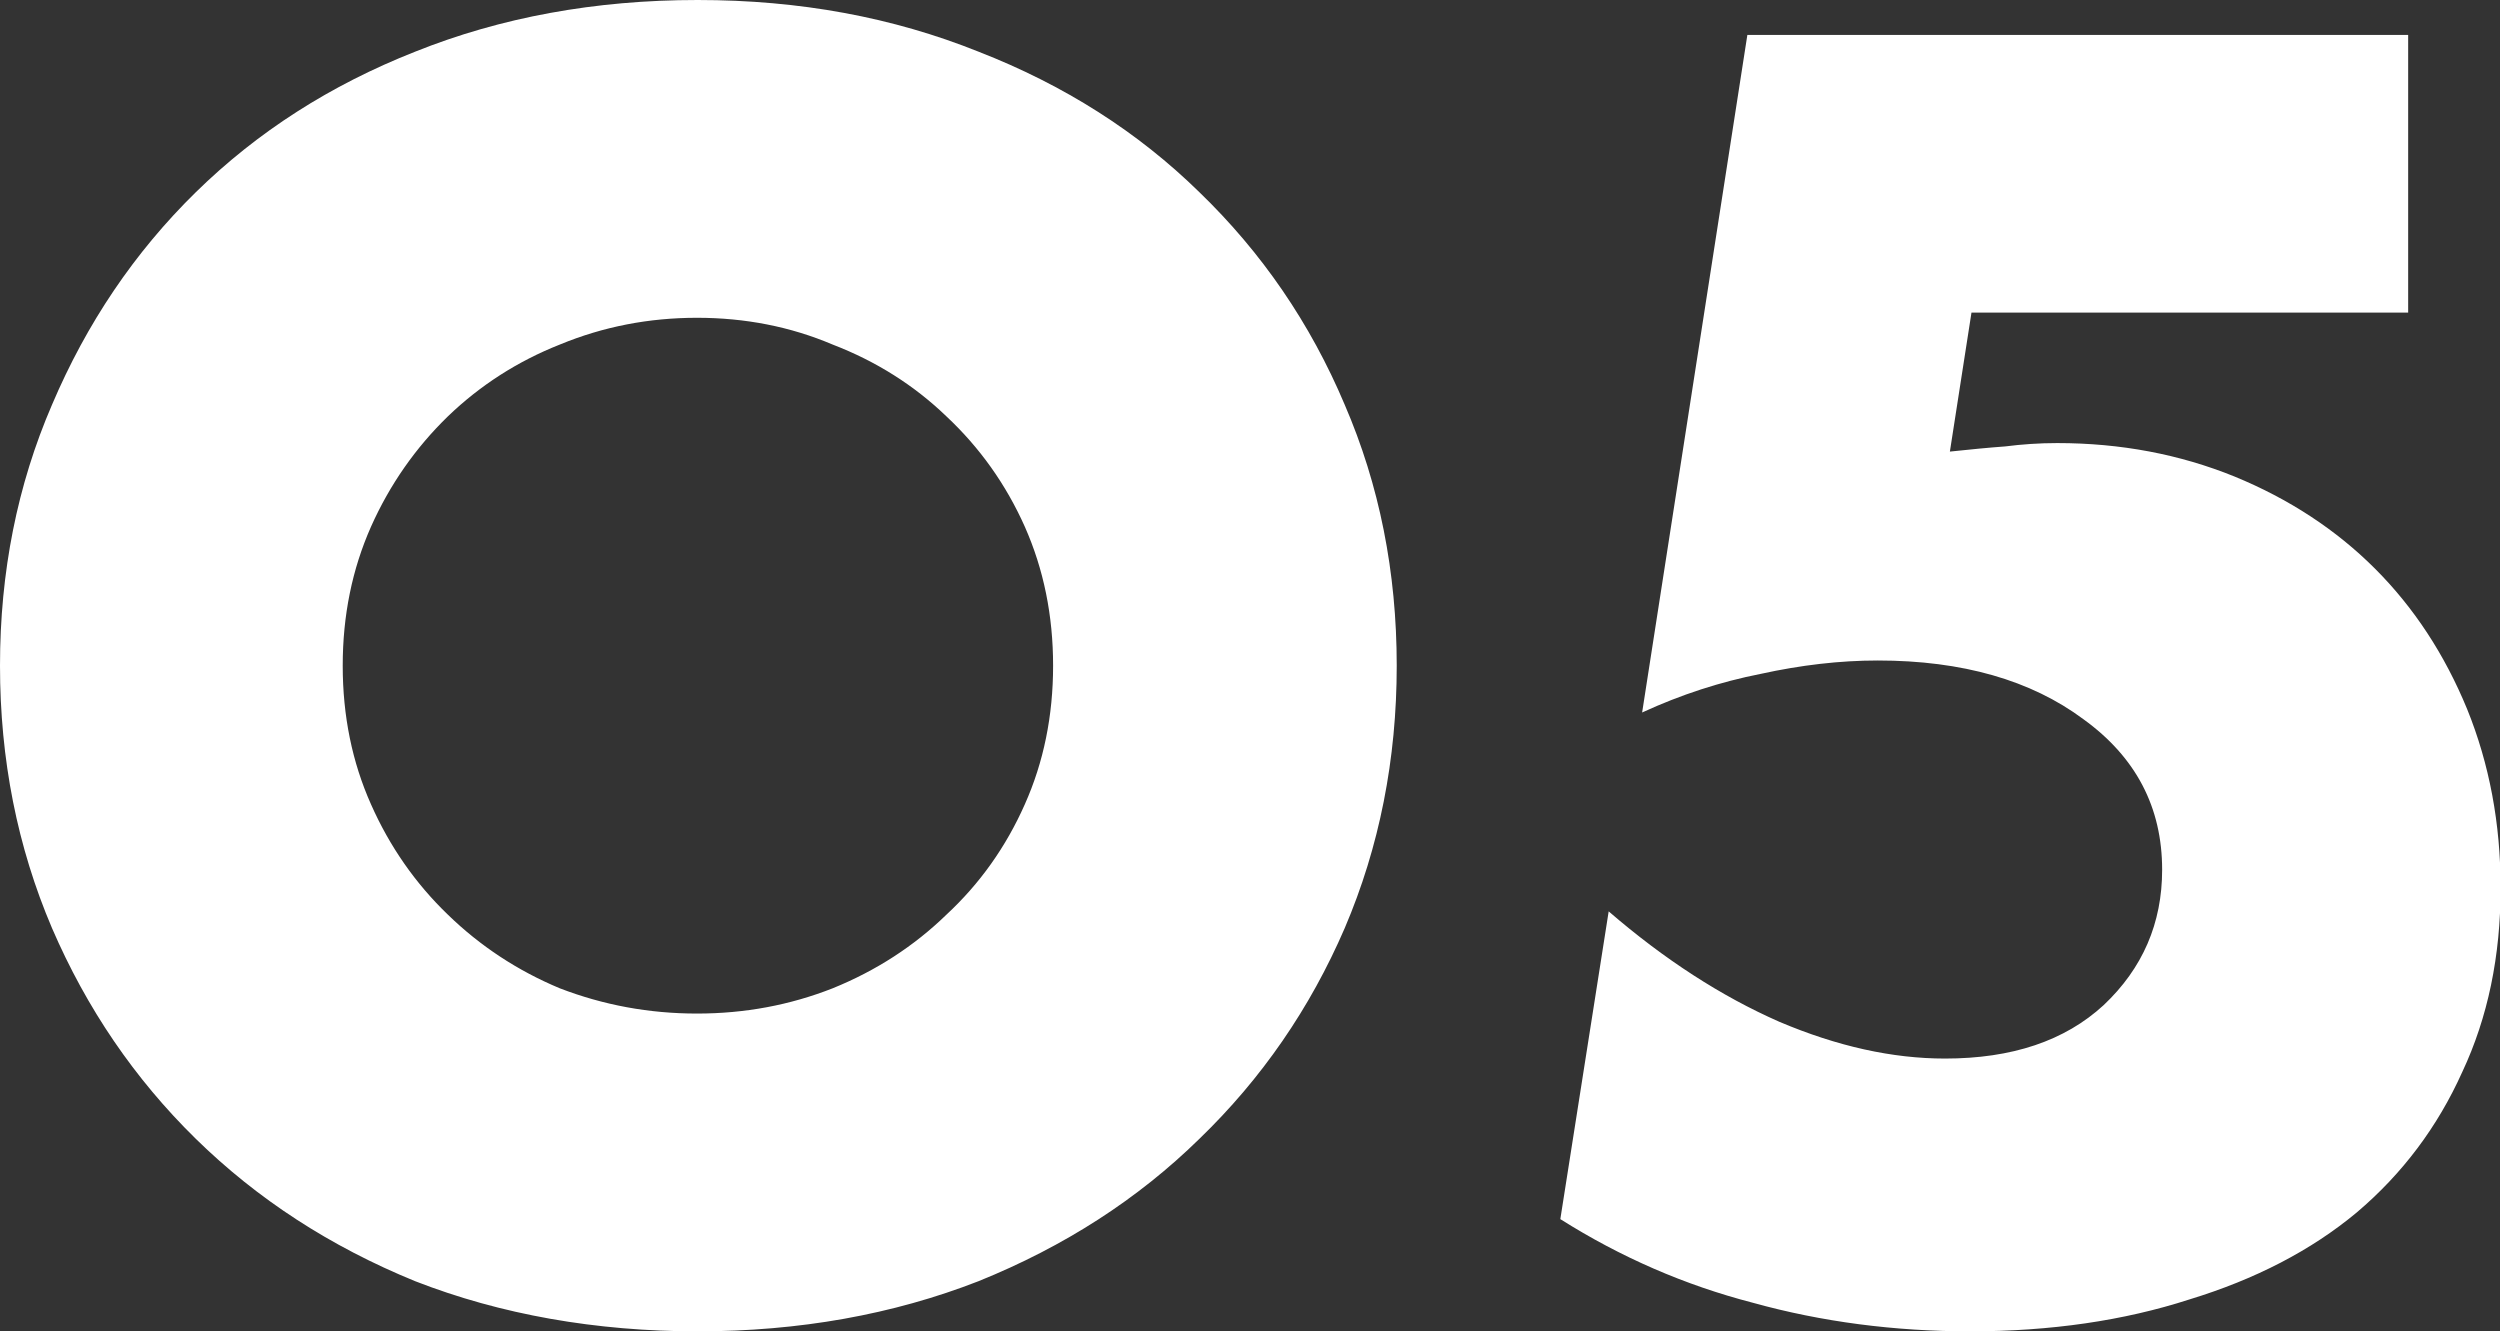 <?xml version="1.0" encoding="UTF-8"?><svg id="_レイヤー_2" xmlns="http://www.w3.org/2000/svg" viewBox="0 0 82.21 43.78"><rect x="0" y="0" width="82.21" height="43.78" fill="#333333" stroke="none"/><defs><style>.cls-1{fill:#fff;}</style></defs><g id="_レイヤー_1-2"><path class="cls-1" d="M11.27,21.89c0,1.65.31,3.17.93,4.56.62,1.4,1.47,2.61,2.53,3.63,1.06,1.03,2.29,1.84,3.68,2.42,1.43.55,2.93.83,4.51.83s3.06-.28,4.46-.83c1.43-.58,2.68-1.39,3.74-2.42,1.1-1.02,1.96-2.23,2.58-3.63.62-1.39.93-2.91.93-4.56s-.31-3.17-.93-4.57c-.62-1.39-1.48-2.6-2.58-3.63-1.06-1.02-2.31-1.81-3.74-2.36-1.39-.59-2.88-.88-4.46-.88s-3.08.29-4.51.88c-1.39.55-2.62,1.34-3.68,2.36-1.06,1.03-1.91,2.24-2.53,3.63-.62,1.4-.93,2.92-.93,4.57ZM0,21.89c0-3.08.57-5.94,1.71-8.58,1.14-2.68,2.71-5.01,4.73-6.99,2.02-1.98,4.42-3.52,7.21-4.62,2.82-1.13,5.92-1.7,9.29-1.7s6.42.57,9.24,1.7c2.82,1.1,5.24,2.64,7.26,4.62,2.05,1.98,3.65,4.31,4.78,6.99,1.14,2.64,1.71,5.5,1.71,8.58s-.57,5.96-1.71,8.63c-1.14,2.64-2.73,4.95-4.78,6.93-2.02,1.98-4.44,3.54-7.26,4.68-2.82,1.1-5.9,1.65-9.24,1.65s-6.47-.55-9.29-1.65c-2.79-1.14-5.19-2.7-7.21-4.68-2.02-1.98-3.59-4.29-4.73-6.93-1.14-2.67-1.71-5.55-1.71-8.63ZM79.19,10.28h-14.36l-.71,4.57c.66-.07,1.27-.13,1.82-.17.55-.07,1.12-.11,1.71-.11,2.09,0,4.03.37,5.83,1.1,1.8.74,3.34,1.75,4.62,3.03,1.28,1.28,2.29,2.82,3.03,4.62.73,1.8,1.1,3.76,1.1,5.88,0,2.24-.42,4.26-1.26,6.05-.81,1.8-1.96,3.34-3.47,4.62-1.5,1.25-3.34,2.2-5.5,2.86-2.16.7-4.57,1.05-7.21,1.05-2.49,0-4.88-.31-7.15-.94-2.24-.58-4.35-1.5-6.33-2.75l1.59-10.12c1.83,1.58,3.7,2.79,5.61,3.63,1.91.81,3.72,1.21,5.45,1.21,2.2,0,3.94-.58,5.22-1.76,1.28-1.21,1.92-2.69,1.92-4.45,0-2.05-.86-3.7-2.59-4.95-1.72-1.28-3.98-1.93-6.76-1.93-1.25,0-2.53.15-3.85.44-1.32.26-2.62.68-3.9,1.27l3.46-22.28h21.73v9.13Z"/></g></svg>